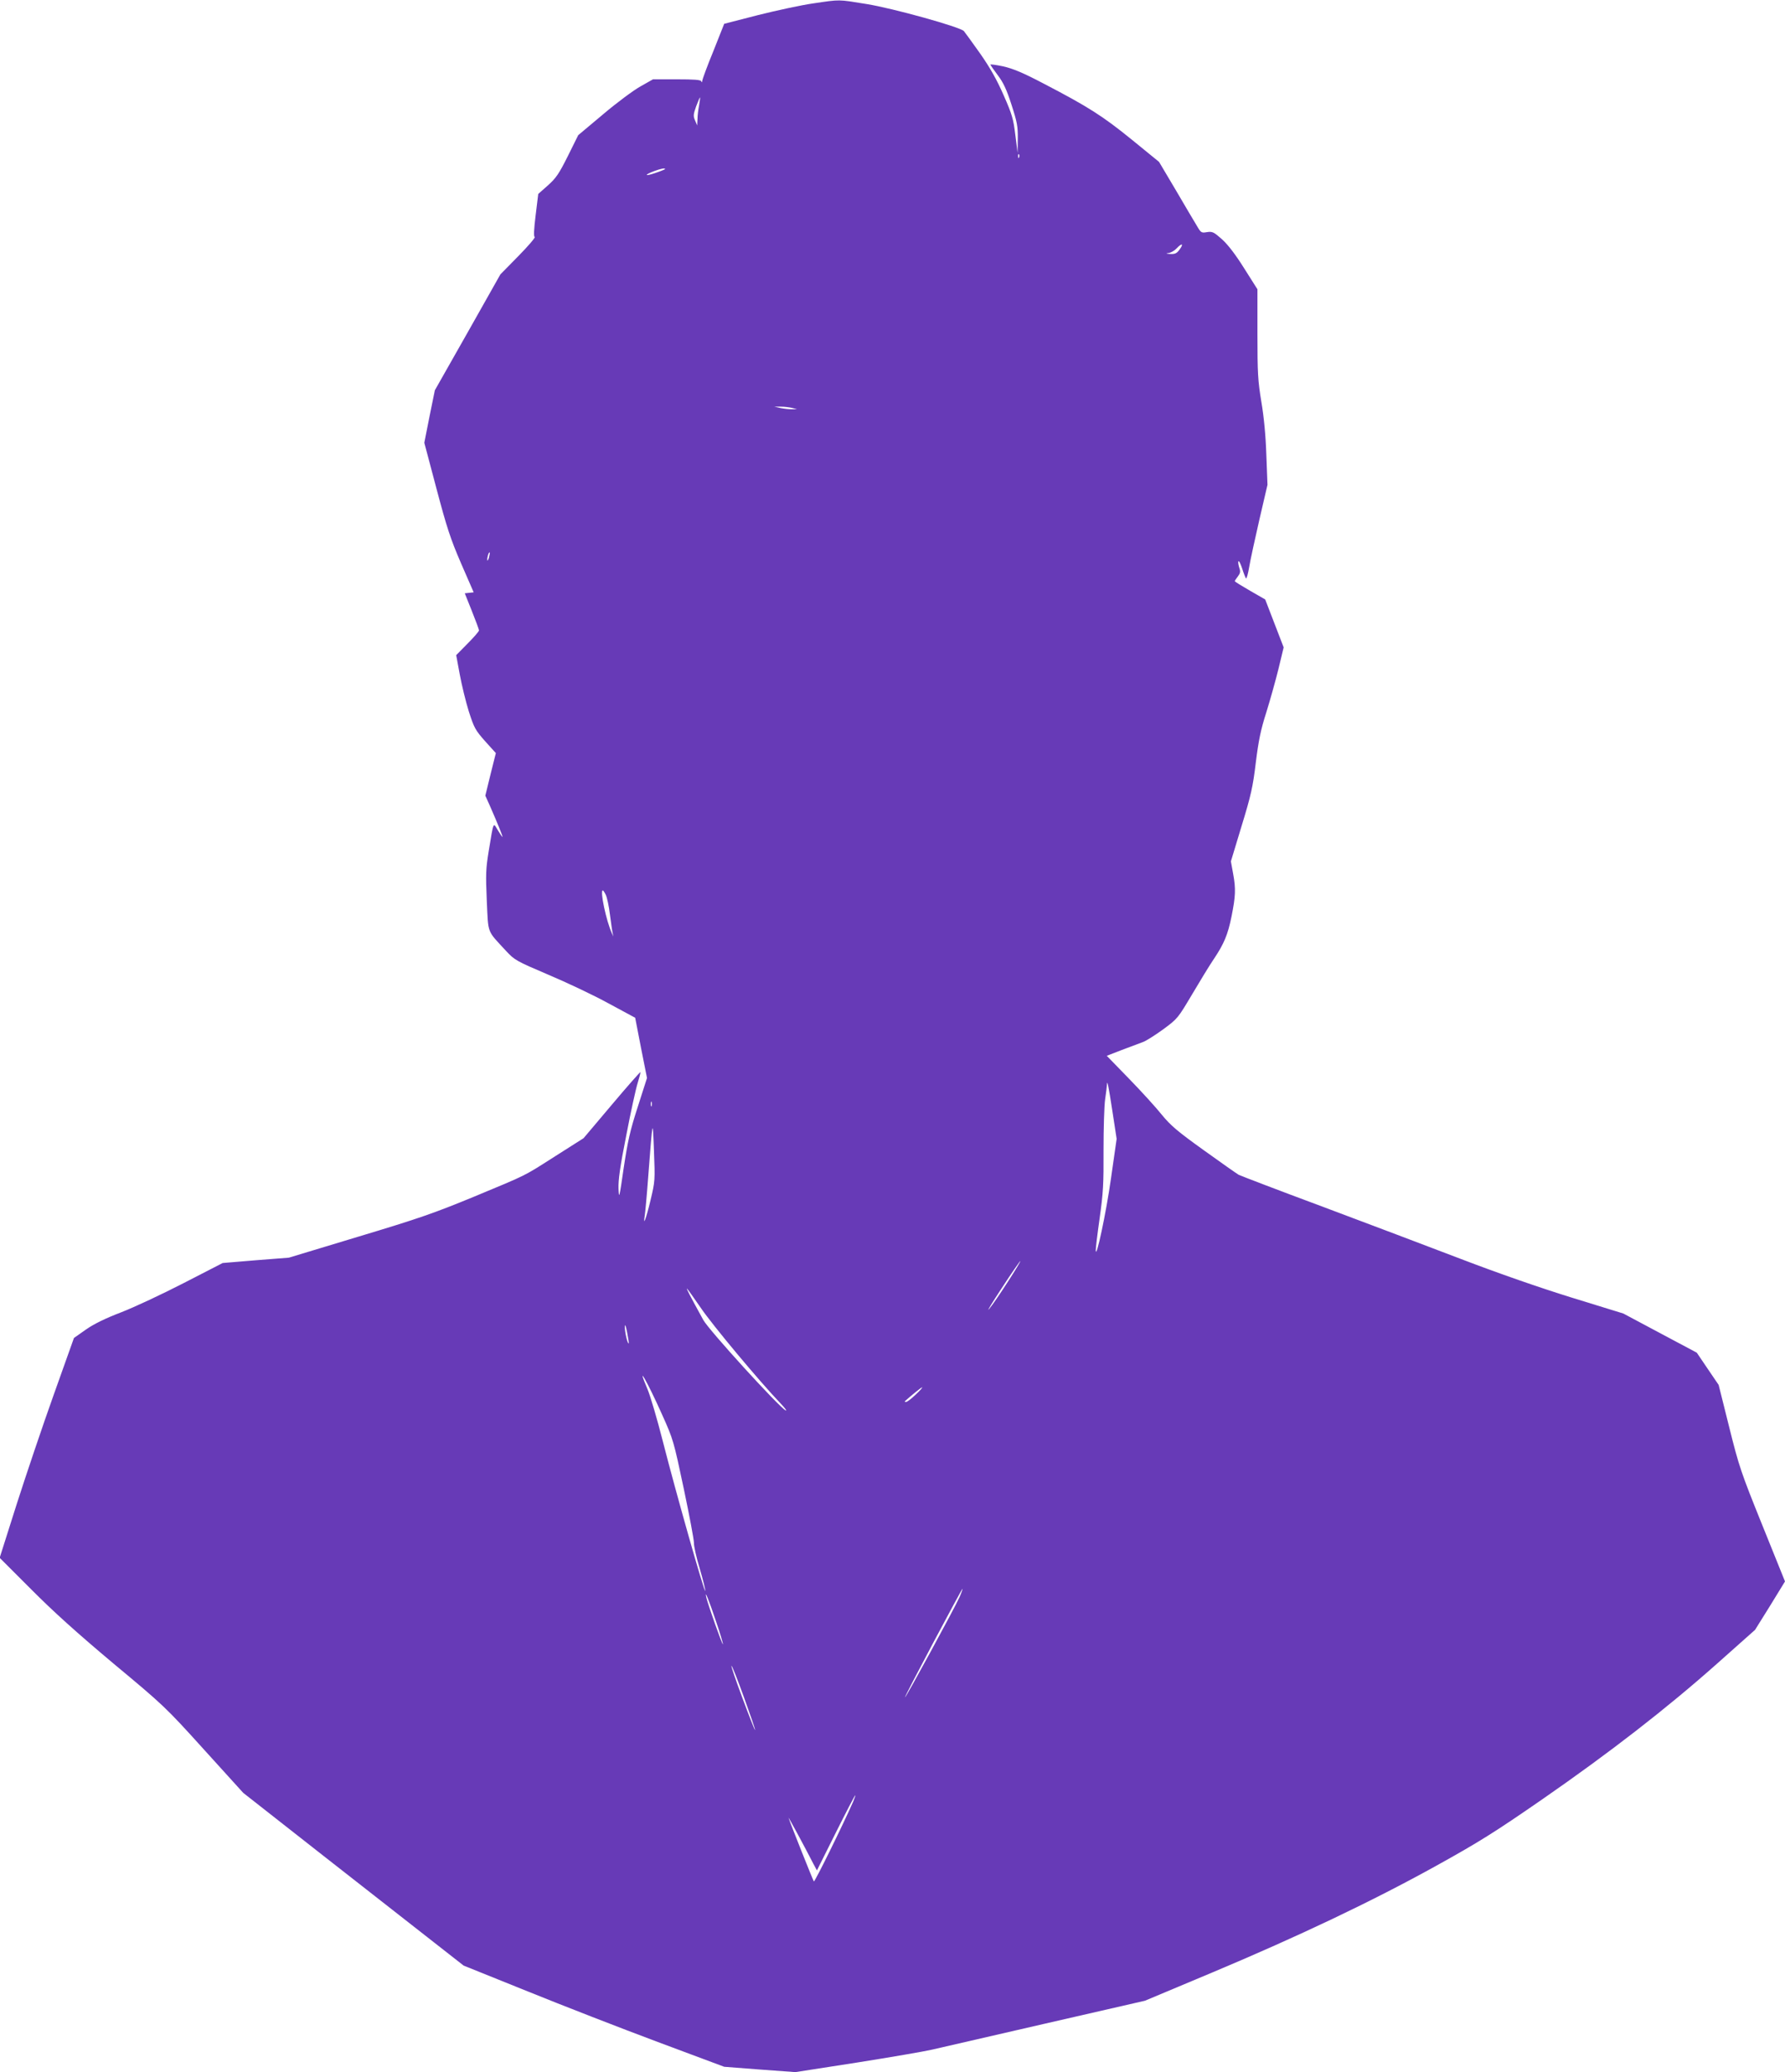 <?xml version="1.0" standalone="no"?>
<!DOCTYPE svg PUBLIC "-//W3C//DTD SVG 20010904//EN"
 "http://www.w3.org/TR/2001/REC-SVG-20010904/DTD/svg10.dtd">
<svg version="1.0" xmlns="http://www.w3.org/2000/svg"
 width="1103pt" height="1280pt" viewBox="0 0 1103 1280"
 preserveAspectRatio="xMidYMid meet">
<g transform="translate(0,1280) scale(0.1,-0.1)"
fill="#673ab7" stroke="none">
<path d="M5025 12779 c-71 -10 -224 -43 -340 -72 l-210 -54 -67 -169 c-38 -92
-68 -175 -69 -184 0 -10 -2 -11 -6 -2 -3 9 -43 12 -151 12 l-147 0 -76 -43
c-42 -23 -146 -100 -231 -172 l-155 -130 -64 -129 c-55 -110 -73 -136 -123
-181 l-60 -53 -16 -131 c-11 -90 -13 -132 -6 -135 6 -2 -39 -55 -100 -117
l-112 -114 -202 -358 -203 -358 -33 -162 -32 -162 75 -283 c64 -241 86 -309
152 -462 l78 -179 -28 -3 -27 -3 44 -110 c24 -60 44 -114 44 -119 0 -6 -32
-43 -71 -82 l-70 -71 22 -119 c12 -65 37 -168 56 -229 33 -102 40 -115 101
-184 l66 -73 -33 -132 -32 -131 27 -60 c44 -100 83 -195 79 -195 -2 0 -15 19
-29 42 -29 49 -25 59 -56 -129 -18 -110 -19 -142 -12 -307 10 -209 -1 -180
119 -310 53 -57 62 -62 261 -147 114 -48 281 -127 372 -177 l165 -89 36 -186
37 -186 -57 -178 c-48 -148 -62 -212 -87 -378 -27 -187 -29 -195 -32 -128 -2
54 9 134 48 330 27 142 59 287 70 322 11 35 19 66 17 68 -2 1 -82 -89 -177
-202 l-174 -206 -170 -108 c-207 -132 -170 -113 -511 -255 -243 -100 -337
-133 -710 -245 l-430 -130 -205 -16 -204 -17 -241 -124 c-132 -68 -305 -149
-385 -180 -99 -38 -169 -72 -219 -107 l-74 -52 -123 -345 c-68 -190 -171 -495
-230 -679 l-106 -334 194 -194 c137 -138 285 -271 509 -459 310 -258 322 -269
559 -531 l243 -268 497 -390 c273 -214 580 -454 681 -533 l184 -144 395 -159
c217 -88 580 -229 805 -313 l410 -153 220 -17 220 -16 380 59 c209 33 418 69
465 80 47 11 362 83 700 161 l615 141 415 174 c536 225 990 441 1382 658 267
148 363 208 658 412 420 291 768 561 1080 838 l235 209 93 149 92 150 -140
347 c-132 327 -144 362 -205 607 l-65 260 -68 100 -67 99 -227 121 -227 121
-318 98 c-200 62 -453 150 -683 238 -201 77 -588 223 -860 325 -272 101 -504
190 -516 196 -12 7 -109 75 -216 152 -163 117 -204 152 -259 219 -35 44 -126
144 -202 222 l-138 142 93 36 c51 19 109 41 128 48 19 6 76 42 127 79 91 67
92 70 179 216 48 81 108 180 134 218 63 94 87 150 110 264 25 125 27 170 10
263 l-14 77 66 218 c58 189 70 242 88 393 17 137 31 204 65 310 23 74 57 195
75 268 l32 133 -57 148 -57 148 -94 54 c-52 30 -94 56 -94 59 0 3 9 16 19 29
15 20 17 30 9 53 -5 15 -8 33 -6 40 3 7 13 -12 23 -42 9 -30 21 -58 24 -63 4
-4 13 28 20 70 7 43 36 175 63 293 l50 215 -7 185 c-4 121 -15 235 -31 329
-21 129 -24 174 -24 419 l0 275 -81 128 c-54 86 -99 145 -137 180 -52 46 -60
50 -94 45 -34 -6 -37 -4 -61 37 -14 23 -73 122 -130 220 l-105 177 -168 137
c-181 147 -271 204 -542 345 -131 69 -192 94 -253 108 -43 9 -79 14 -79 11 0
-3 21 -33 45 -65 35 -46 55 -89 85 -182 35 -108 40 -134 39 -211 l-1 -88 -14
111 c-12 99 -20 127 -72 245 -42 96 -83 169 -146 259 -49 69 -94 131 -100 138
-25 26 -439 141 -601 167 -179 29 -160 29 -330 4z m-705 -629 c-5 -25 -10 -63
-10 -85 l-2 -40 -13 31 c-12 27 -11 37 7 88 12 31 22 55 24 54 1 -2 -2 -23 -6
-48z m1977 -322 c-3 -8 -6 -5 -6 6 -1 11 2 17 5 13 3 -3 4 -12 1 -19z m-2187
-72 c0 -2 -28 -14 -62 -25 -67 -23 -69 -11 -3 13 41 15 65 19 65 12z m3180
-496 c-18 -25 -28 -30 -58 -29 -28 2 -31 3 -11 6 15 2 37 15 50 29 32 34 45
30 19 -6z m-2395 -980 l30 -8 -30 0 c-16 -1 -48 3 -70 7 l-40 9 40 0 c22 0 54
-4 70 -8z m-1874 -926 c-5 -16 -10 -21 -10 -12 -1 18 10 51 15 45 2 -1 -1 -16
-5 -33z m722 -2081 c8 -16 20 -71 26 -123 7 -52 14 -104 17 -115 l4 -20 -9 20
c-35 76 -75 265 -56 265 2 0 11 -12 18 -27z m3131 -1338 l26 -170 -35 -245
c-30 -213 -92 -502 -94 -445 -1 11 10 101 24 200 22 156 25 212 24 420 0 132
4 274 10 315 6 41 11 81 11 89 1 37 10 -8 34 -164z m-2847 33 c-3 -7 -5 -2 -5
12 0 14 2 19 5 13 2 -7 2 -19 0 -25z m-7 -581 c-27 -114 -48 -170 -36 -97 3
19 13 125 21 235 29 374 28 373 36 166 7 -181 7 -187 -21 -304z m2207 -506
c-45 -70 -97 -146 -115 -167 -18 -21 17 36 78 129 60 92 112 167 115 167 3 0
-32 -58 -78 -129z m-1898 -158 c72 -107 364 -456 494 -592 29 -30 42 -49 31
-43 -43 23 -474 496 -508 558 -88 160 -105 194 -101 194 2 0 40 -53 84 -117z
m-444 -221 c-7 -7 -25 73 -24 103 1 19 6 6 14 -35 7 -36 12 -67 10 -68z m207
-442 c68 -151 71 -162 133 -455 35 -166 63 -316 63 -335 -1 -19 15 -91 36
-160 20 -68 35 -130 34 -137 -4 -18 -183 613 -262 923 -35 138 -78 283 -95
323 -74 174 -1 47 91 -159z m1566 125 c-26 -25 -52 -45 -59 -45 -7 0 -10 2 -8
4 47 42 102 86 107 86 4 0 -14 -21 -40 -45z m271 -1251 c-27 -62 -333 -624
-337 -619 -4 4 352 674 356 671 1 -2 -7 -25 -19 -52z m-1505 -148 c26 -76 45
-140 43 -143 -4 -4 -90 238 -102 287 -14 58 15 -12 59 -144z m174 -473 c39
-108 70 -198 68 -200 -2 -2 -37 87 -78 197 -41 110 -72 200 -68 200 4 0 39
-89 78 -197z m674 -642 c-67 -152 -238 -499 -243 -493 -5 6 -142 350 -156 392
-4 13 103 -185 154 -285 l21 -39 116 232 c64 128 118 232 121 232 2 0 -4 -17
-13 -39z"/>
</g>
</svg>
